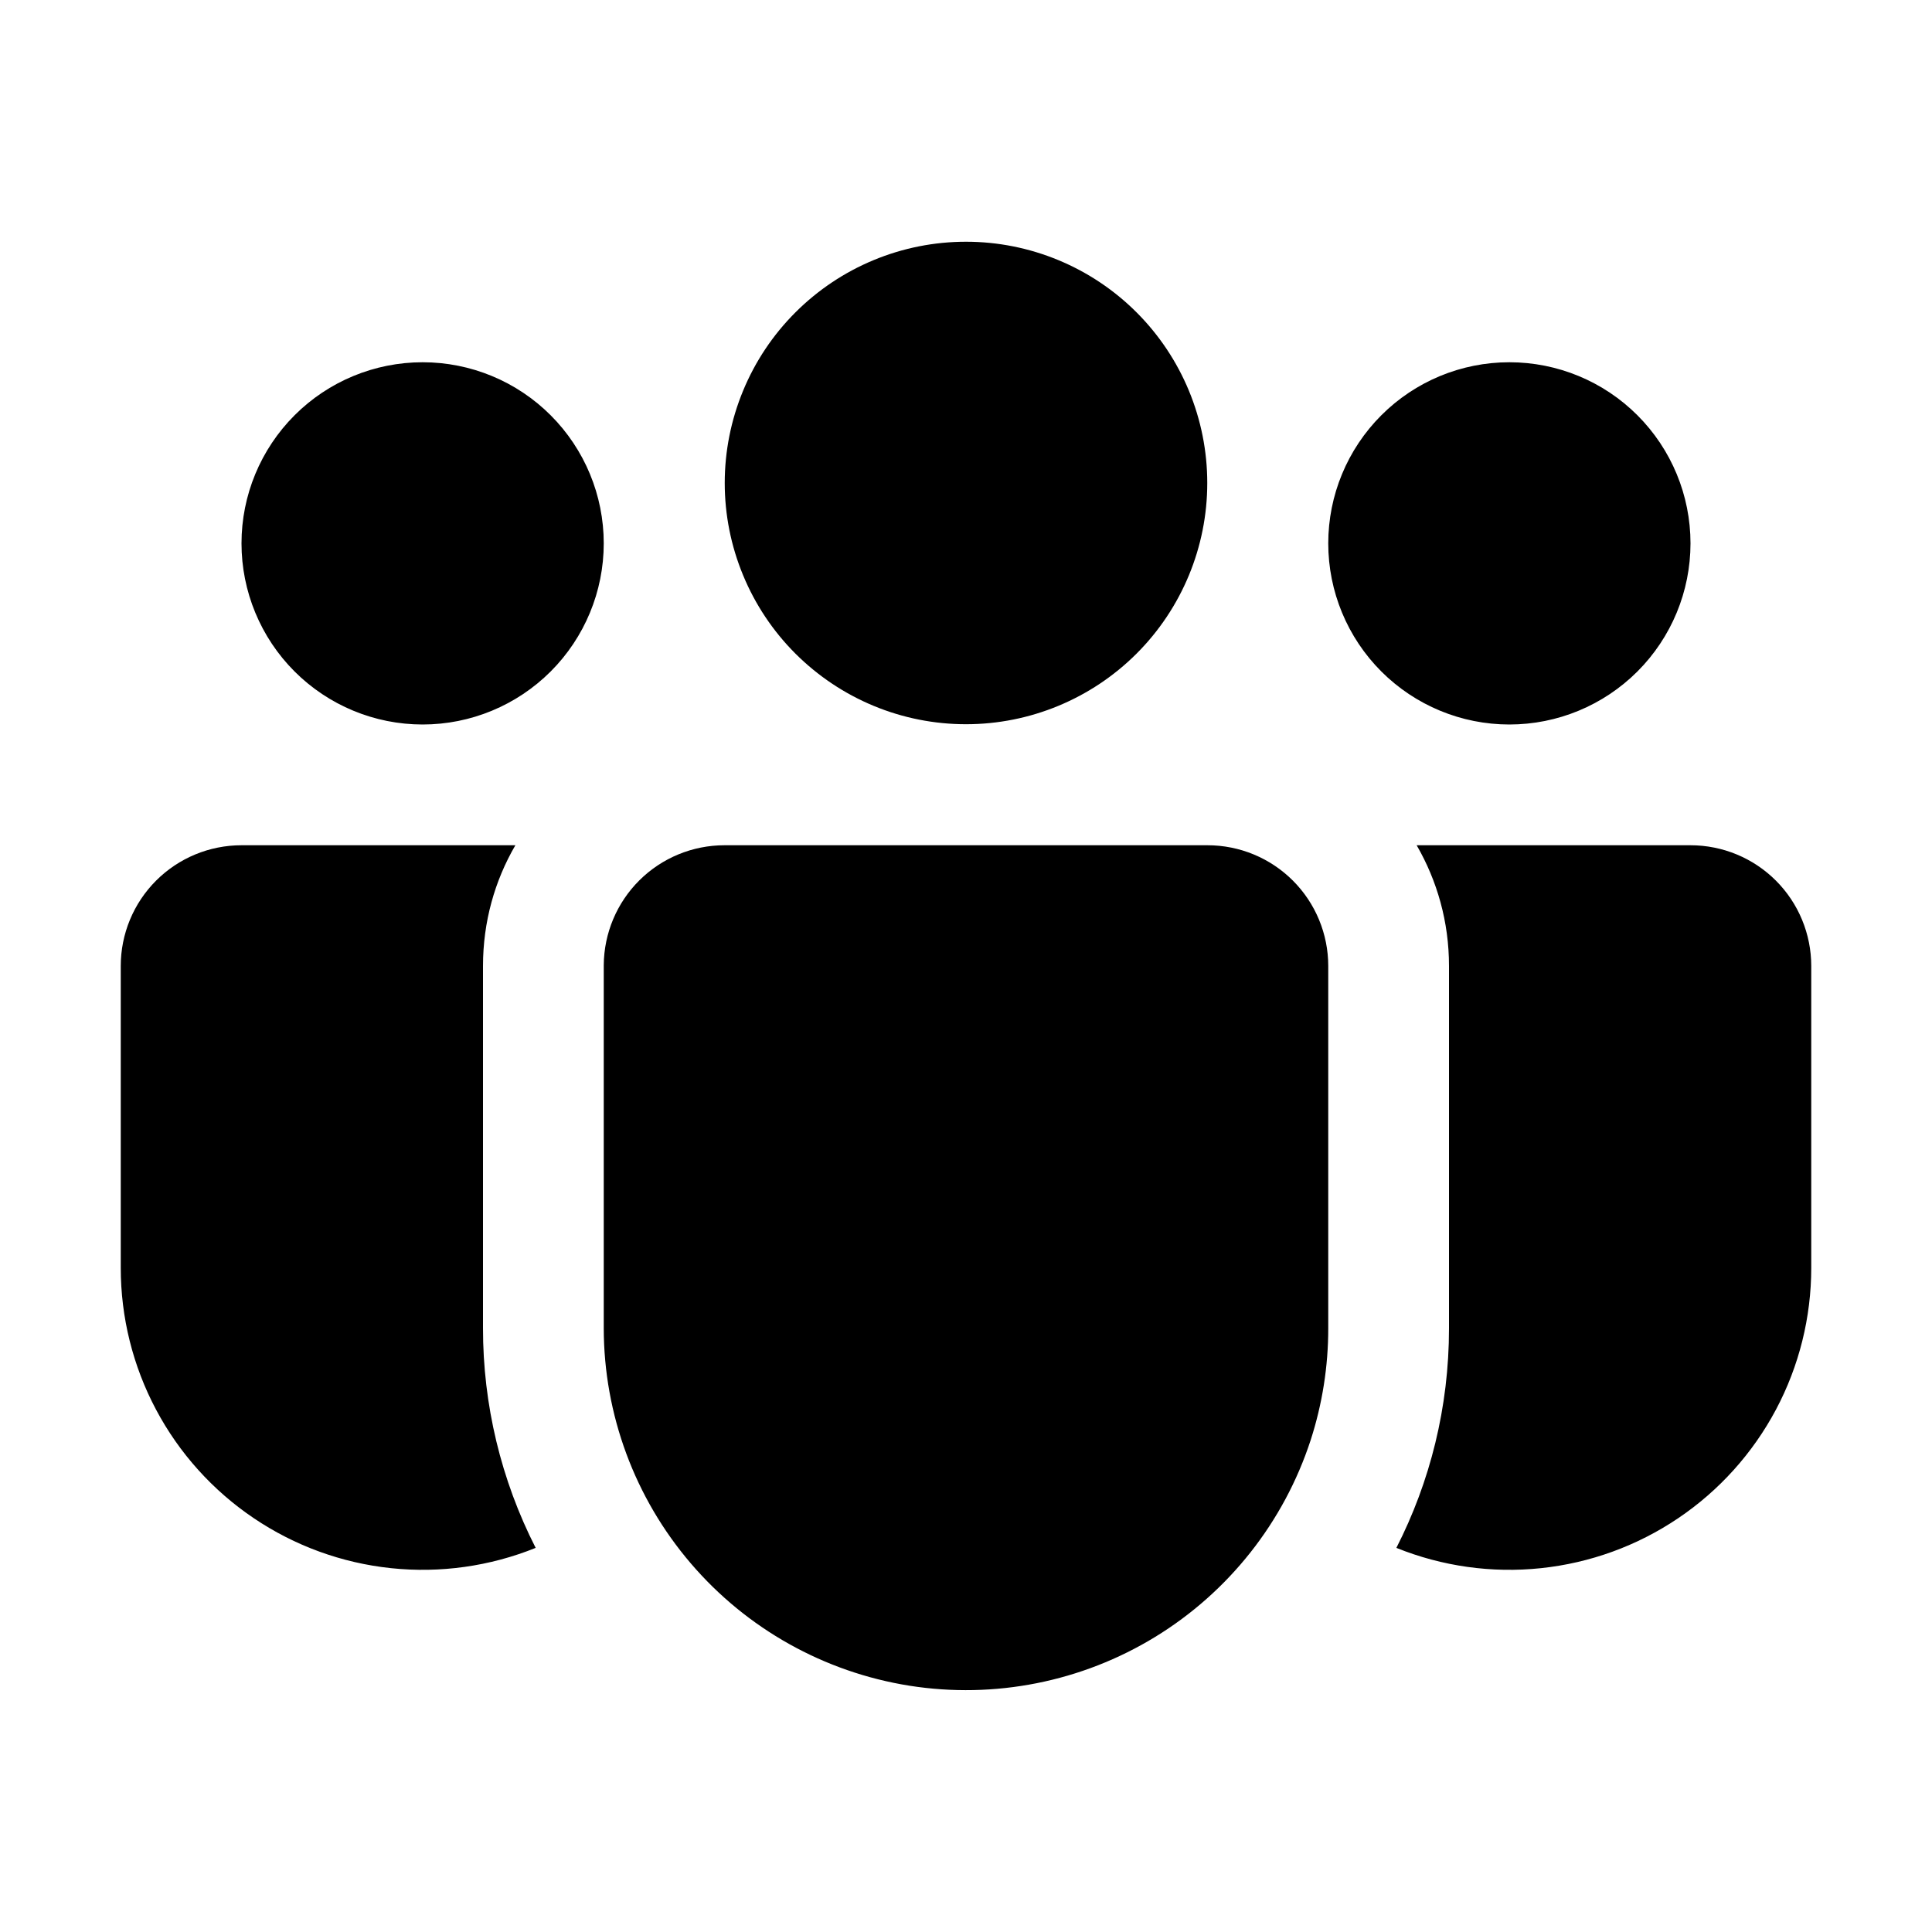 <svg width="50" height="50" viewBox="0 0 50 50" fill="none" xmlns="http://www.w3.org/2000/svg">
<g id="fluent:people-team-16-filled">
<path id="Vector" d="M25 6.256C24.18 6.256 23.368 6.417 22.611 6.731C21.853 7.045 21.165 7.505 20.585 8.085C20.005 8.664 19.545 9.353 19.232 10.11C18.918 10.868 18.756 11.68 18.756 12.5C18.756 13.32 18.918 14.132 19.232 14.889C19.545 15.646 20.005 16.335 20.585 16.915C21.165 17.494 21.853 17.954 22.611 18.268C23.368 18.582 24.18 18.743 25 18.743C26.656 18.743 28.244 18.085 29.415 16.915C30.586 15.744 31.244 14.156 31.244 12.5C31.244 10.844 30.586 9.256 29.415 8.085C28.244 6.914 26.656 6.256 25 6.256ZM39.062 9.375C37.819 9.375 36.627 9.868 35.748 10.748C34.869 11.627 34.375 12.819 34.375 14.062C34.375 15.305 34.869 16.498 35.748 17.377C36.627 18.256 37.819 18.75 39.062 18.75C40.306 18.75 41.498 18.256 42.377 17.377C43.256 16.498 43.75 15.305 43.75 14.062C43.75 12.819 43.256 11.627 42.377 10.748C41.498 9.868 40.306 9.375 39.062 9.375ZM10.938 9.375C9.694 9.375 8.502 9.868 7.623 10.748C6.744 11.627 6.25 12.819 6.25 14.062C6.25 15.305 6.744 16.498 7.623 17.377C8.502 18.256 9.694 18.75 10.938 18.75C12.181 18.75 13.373 18.256 14.252 17.377C15.131 16.498 15.625 15.305 15.625 14.062C15.625 12.819 15.131 11.627 14.252 10.748C13.373 9.868 12.181 9.375 10.938 9.375ZM15.625 24.978C15.631 24.153 15.963 23.363 16.548 22.782C17.133 22.201 17.925 21.875 18.75 21.875H31.25C32.079 21.875 32.874 22.204 33.46 22.79C34.046 23.376 34.375 24.171 34.375 25V34.375C34.376 35.358 34.222 36.336 33.919 37.272C33.227 39.392 31.801 41.197 29.898 42.362C27.996 43.526 25.74 43.974 23.536 43.626C21.333 43.276 19.326 42.154 17.876 40.458C16.426 38.763 15.628 36.606 15.625 34.375V24.978ZM12.5 25C12.5 23.859 12.803 22.793 13.338 21.875H6.25C5.421 21.875 4.626 22.204 4.04 22.79C3.454 23.376 3.125 24.171 3.125 25V32.812C3.125 34.091 3.438 35.351 4.038 36.48C4.638 37.61 5.507 38.575 6.567 39.29C7.627 40.006 8.847 40.45 10.119 40.584C11.391 40.718 12.677 40.538 13.863 40.059C12.965 38.298 12.498 36.348 12.5 34.371V25ZM37.5 25V34.375C37.5 36.422 37.009 38.353 36.138 40.059C37.324 40.538 38.609 40.718 39.881 40.584C41.153 40.45 42.373 40.006 43.433 39.29C44.493 38.575 45.361 37.61 45.962 36.48C46.562 35.351 46.875 34.091 46.875 32.812V25C46.875 24.171 46.546 23.376 45.96 22.79C45.374 22.204 44.579 21.875 43.75 21.875H36.663C37.194 22.793 37.5 23.859 37.5 25Z" fill="black"/>
</g>
</svg>
